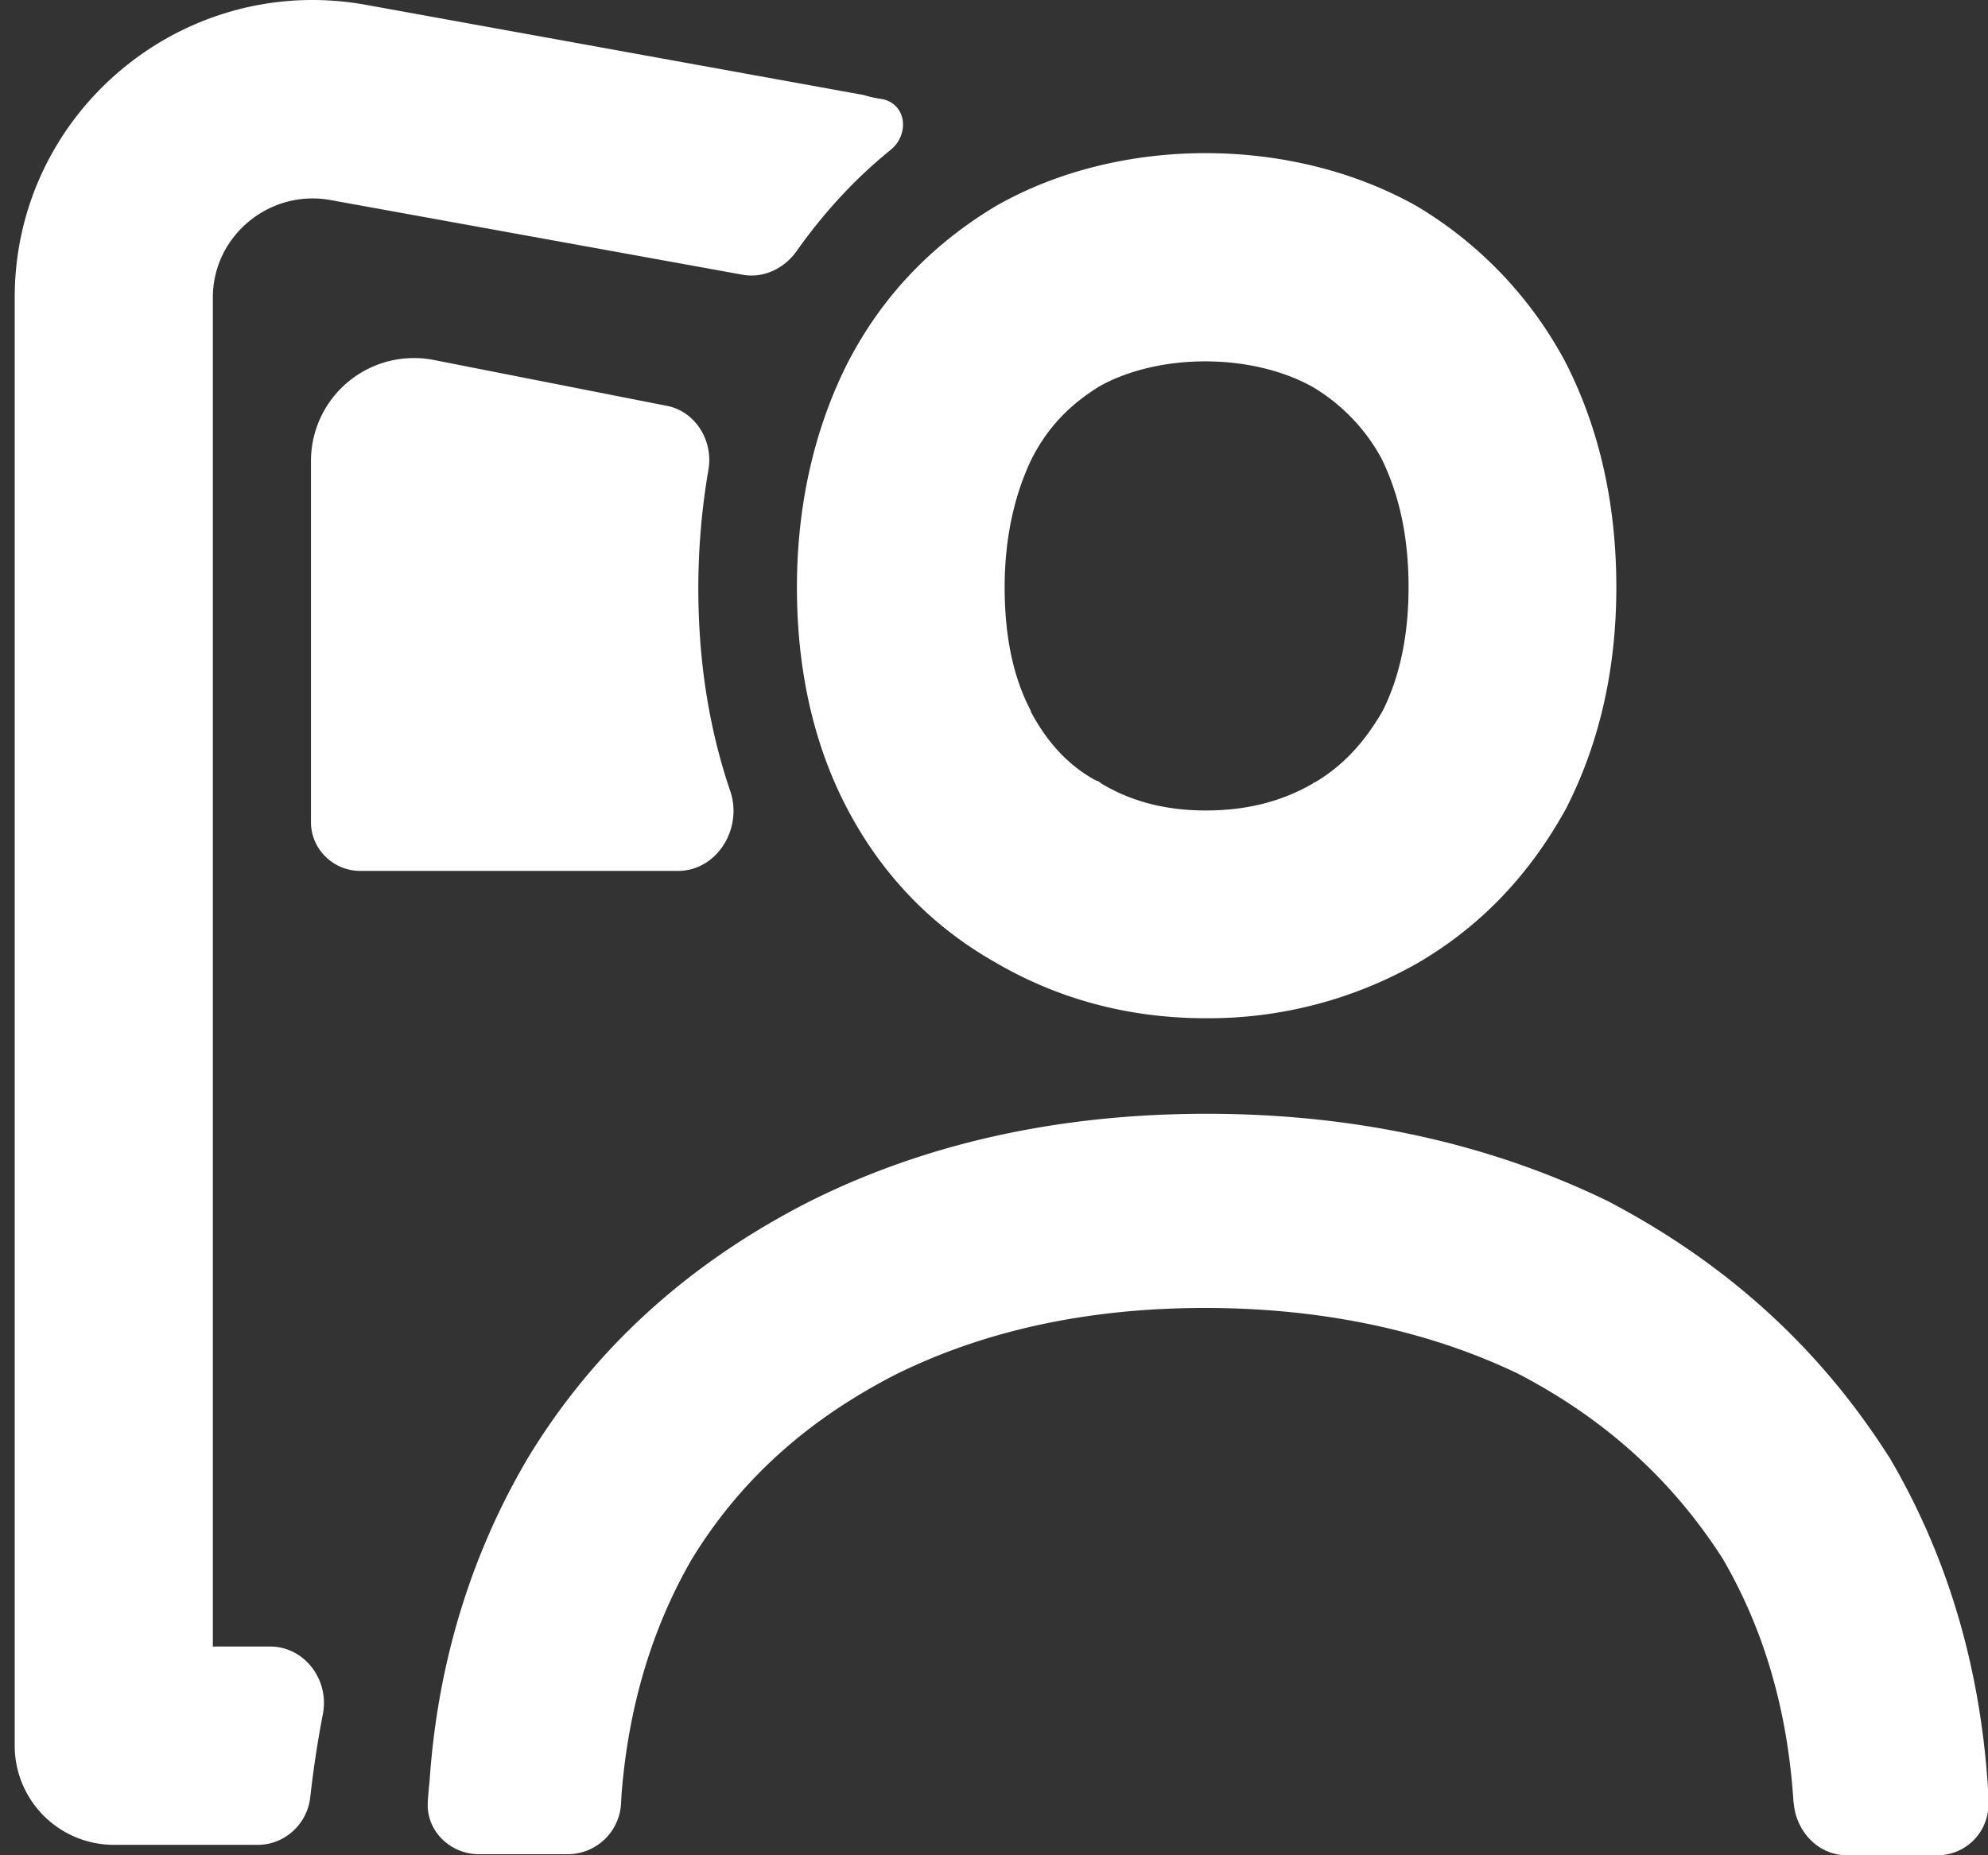 <svg xmlns="http://www.w3.org/2000/svg" width="45" height="42" fill="none"><rect width="100%" height="100%" fill="#333333" stroke="none"/><path d="M8.259.105C4.13-.625.333 2.55.333 6.735V39.53a2.245 2.245 0 0 0 2.243 2.234h3.259c.609 0 1.114-.47 1.185-1.058.072-.635.166-1.27.289-1.904.15-.776-.416-1.528-1.2-1.528H4.818V6.735c0-1.387 1.267-2.445 2.642-2.21l9.336 1.692c.482.095.962-.14 1.241-.54.6-.847 1.305-1.622 2.119-2.28.437-.353.366-1.035-.181-1.153a2.647 2.647 0 0 1-.43-.094L8.259.105Z" fill="#fff"></path><path d="M16.035 10.64c.118-.658-.293-1.34-.963-1.457L9.819 8.149a2.332 2.332 0 0 0-2.78 2.28v8.182c0 .61.502 1.105 1.12 1.105h7.183c.893 0 1.476-.964 1.187-1.81-.48-1.411-.722-2.94-.722-4.585 0-.917.078-1.81.228-2.68ZM22.54 4.666c-1.449.87-2.582 2.045-3.365 3.573-.743 1.482-1.136 3.198-1.136 5.055 0 1.857.372 3.55 1.136 5.007.802 1.529 1.937 2.68 3.345 3.48 1.404.823 3 1.27 4.773 1.27h.021a9.574 9.574 0 0 0 4.773-1.247c1.408-.822 2.522-1.974 3.364-3.503.743-1.457 1.136-3.126 1.136-5.007 0-1.857-.372-3.573-1.155-5.102a9.083 9.083 0 0 0-3.364-3.526c-2.838-1.599-6.731-1.599-9.529 0Zm2.39 13.071-.061-.047-.066-.024c-.564-.305-1.067-.799-1.467-1.551l-.002-.023c-.348-.659-.593-1.552-.593-2.798 0-1.176.247-2.163.628-2.939.355-.682.844-1.199 1.54-1.622 1.328-.729 3.402-.752 4.8.024a4.23 4.23 0 0 1 1.562 1.622c.38.776.613 1.716.613 2.915 0 1.175-.232 2.092-.585 2.797-.46.8-.978 1.293-1.54 1.623h-.02l-.022.023c-.644.376-1.439.611-2.415.611-.985 0-1.744-.235-2.372-.61ZM18.348 27.188c2.637-1.316 5.65-1.974 8.966-1.974 3.318 0 6.346.658 9.024 1.95h.004c2.718 1.412 4.841 3.34 6.41 5.808h.004c1.33 2.257 2.064 4.75 2.243 7.5v.024c.005.07.007.187.01.328A1.153 1.153 0 0 1 43.844 42H41.81c-.658 0-1.143-.54-1.204-1.152l-.01-.07c-.133-2.07-.672-3.903-1.607-5.502-1.133-1.763-2.645-3.15-4.641-4.185-2.015-.963-4.404-1.481-7.074-1.481-2.669 0-4.999.518-6.997 1.505-2.015 1.034-3.527 2.398-4.618 4.184-.898 1.552-1.436 3.339-1.591 5.337l-.01.188a1.21 1.21 0 0 1-1.204 1.152h-2.012c-.642 0-1.194-.517-1.159-1.175.01-.165.024-.33.042-.494.181-2.656.934-5.102 2.203-7.265 1.512-2.515 3.682-4.466 6.419-5.854Z" fill="#fff"></path></svg>